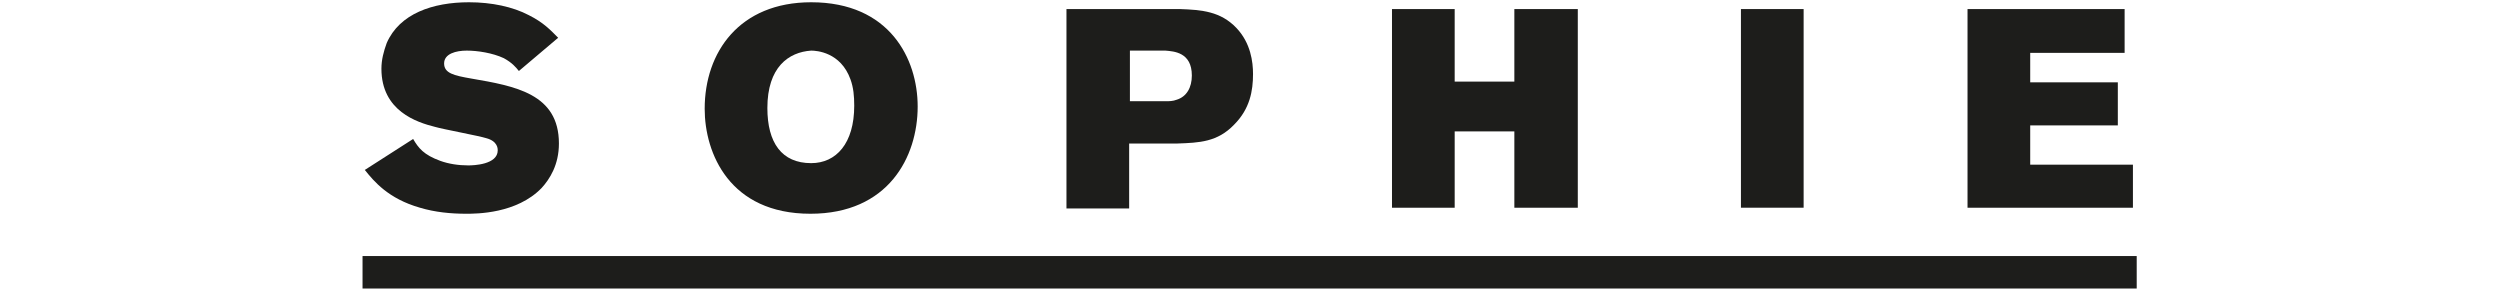 <?xml version="1.0" encoding="utf-8"?>
<!-- Generator: Adobe Illustrator 19.2.1, SVG Export Plug-In . SVG Version: 6.00 Build 0)  -->
<!DOCTYPE svg PUBLIC "-//W3C//DTD SVG 1.1//EN" "http://www.w3.org/Graphics/SVG/1.1/DTD/svg11.dtd">
<svg version="1.1" id="Ebene_1" xmlns="http://www.w3.org/2000/svg" xmlns:xlink="http://www.w3.org/1999/xlink" x="0px" y="0px"
	 viewBox="0 0 331 38.5" style="enable-background:new 0 0 331 38.5;" xml:space="preserve">
<style type="text/css">
	.st0{fill:none;stroke:#1D1D1B;stroke-width:3.48;stroke-miterlimit:10;}
	.st1{fill:#1D1D1B;}
</style>
<g>
	<g>
		<rect x="48" y="33.9" class="st1" width="234.9" height="4.3"/>
	</g>
	<g>
		<path class="st1" d="M54.7,18.4c0.7,1.2,1.4,2.1,3.6,2.9c1.1,0.4,2.4,0.6,3.7,0.6c0.7,0,3.9-0.1,3.9-2c0-0.2,0-1.2-1.5-1.6
			c-0.9-0.3-5.8-1.2-6.8-1.5c-2.4-0.6-7.1-2.1-7.1-7.7c0-1.2,0.3-2.3,0.7-3.4c1.7-3.9,6.1-5.4,10.9-5.4c3,0,5.8,0.6,7.9,1.7
			c2,1,2.9,2,3.9,3l-5.2,4.4c-0.4-0.5-0.9-1.1-2-1.7c-1.5-0.7-3.5-1-4.9-1c-1.4,0-3,0.4-3,1.7c0,1.3,1.3,1.6,3.6,2
			c5.8,1,11.6,2,11.6,8.6c0,2.8-1.2,4.7-2.3,5.9c-3.3,3.4-8.6,3.4-10,3.4c-2,0-4.1-0.2-6.1-0.8c-4.2-1.2-6.1-3.5-7.3-5L54.7,18.4z"
			/>
		<path class="st1" d="M121.5,14.1c0,6.7-3.9,14.2-14.2,14.2c-10.7,0-14-8-14-13.9c0-7.5,4.6-14.1,14.1-14.1
			C117.8,0.3,121.5,7.8,121.5,14.1z M101.6,14.3c0,4.6,1.9,7.3,5.8,7.3c3.3,0,5.7-2.6,5.7-7.6c0-1.3-0.1-2.4-0.5-3.5
			c-1.3-3.6-4.5-3.8-5.2-3.8C104.4,6.9,101.6,8.9,101.6,14.3z"/>
		<path class="st1" d="M141.2,1.2h15c2.9,0.1,5.4,0.3,7.5,2.5c1.9,2,2.2,4.5,2.2,6.1c0,2.2-0.4,4.6-2.5,6.7
			c-2.2,2.3-4.6,2.4-7.5,2.5h-6.4v8.6h-8.3V1.2z M149.6,6.7v6.7h4.8c0.4,0,0.9,0,1.4-0.2c1.3-0.4,2-1.6,2-3.2c0-3.1-2.4-3.2-3.5-3.3
			H149.6z"/>
		<path class="st1" d="M184.3,1.2h8.3v9.6h7.9V1.2h8.4v26.3h-8.4V17.4h-7.9v10.1h-8.3V1.2z"/>
		<path class="st1" d="M230.5,1.2h8.3v26.3h-8.3V1.2z"/>
		<path class="st1" d="M260.5,1.2h20.8V7h-12.5v3.9h11.6v5.7h-11.6v5.2h13.6v5.7h-21.9V1.2z"/>
	</g>
</g>
</svg>
